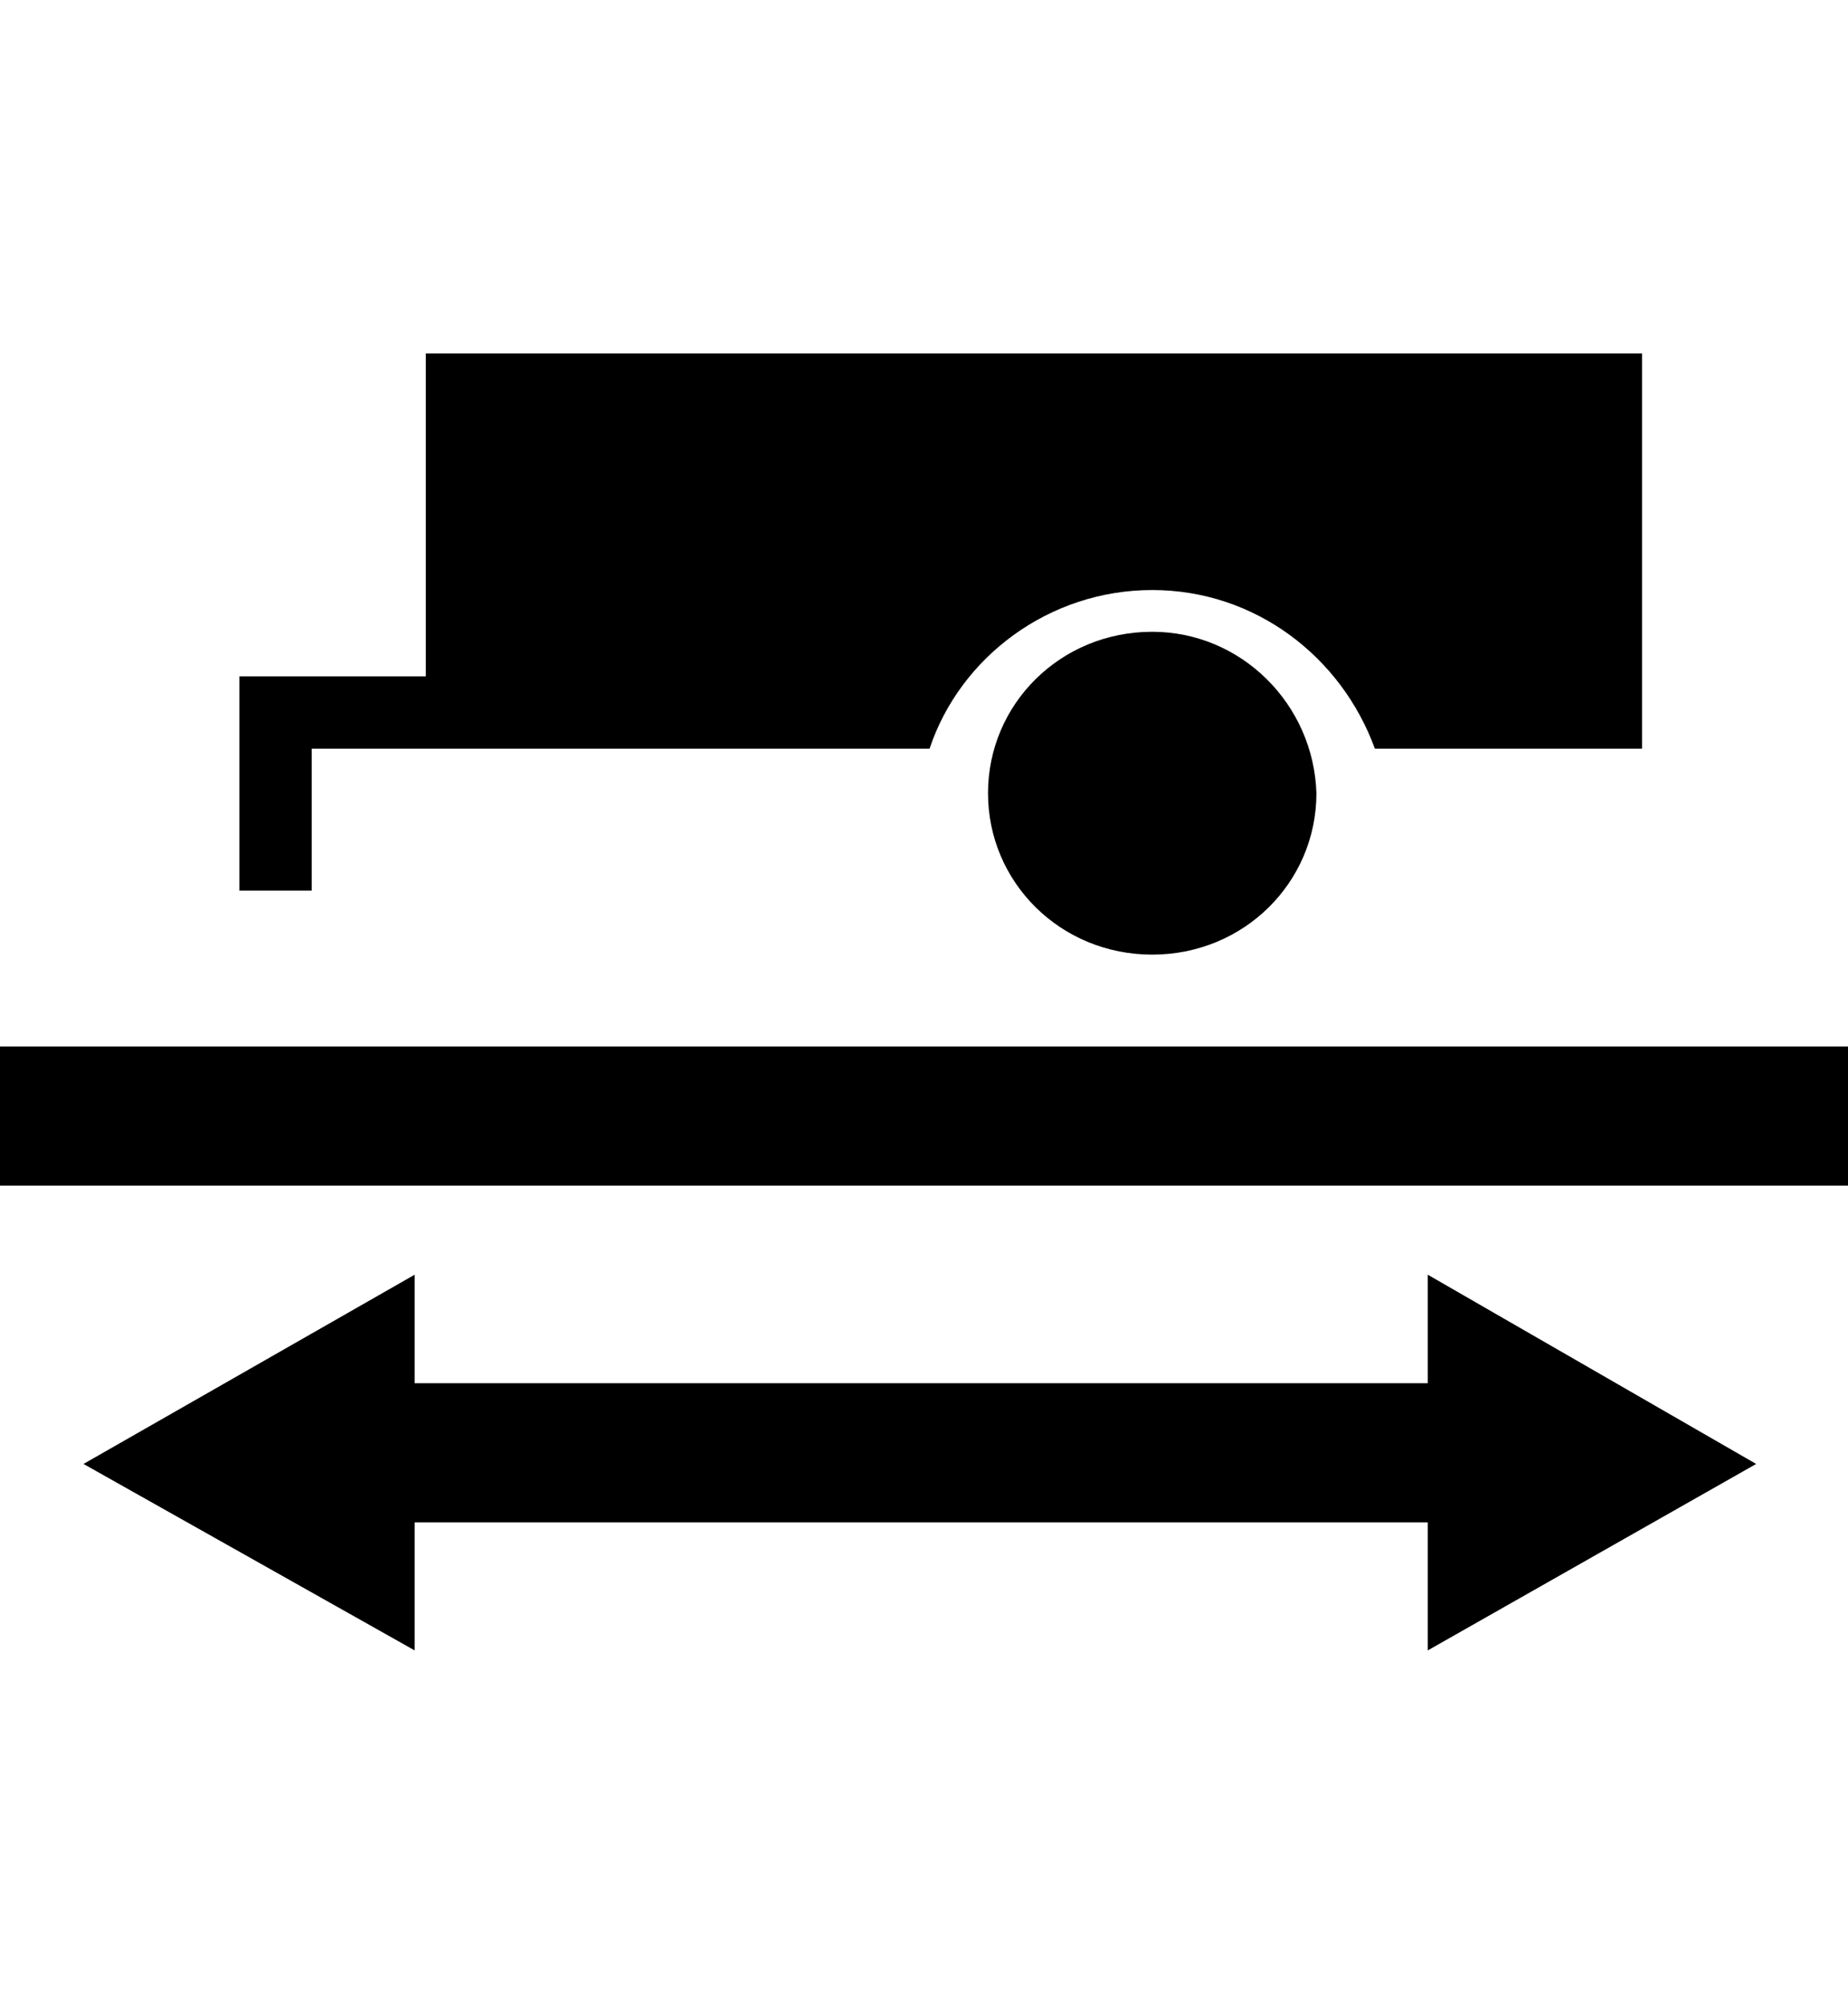 <?xml version="1.0" encoding="utf-8"?>
<!-- Generator: Adobe Illustrator 23.0.2, SVG Export Plug-In . SVG Version: 6.00 Build 0)  -->
<svg version="1.1" id="Layer_1" xmlns="http://www.w3.org/2000/svg" xmlns:xlink="http://www.w3.org/1999/xlink" x="0px" y="0px"
	 width="66.4px" height="72px" viewBox="0 0 66.4 72" enable-background="new 0 0 66.4 72" xml:space="preserve">
<g>
	<path d="M41.4,22.7c-3.3,0-5.9,2.6-5.9,5.8c0,3.2,2.6,5.8,5.9,5.8c3.3,0,5.9-2.6,5.9-5.8C47.2,25.3,44.6,22.7,41.4,22.7z"/>
	<path d="M15.3,12.7l0,11.6h-4.1H8.6v2.6V32h2.6v-5.1h5.1v0l17.1,0c1.1-3.3,4.3-5.7,8-5.7c3.7,0,6.8,2.4,8,5.7H59V12.7H15.3z"/>
	<rect x="-0.1" y="37.6" width="66.5" height="5"/>
	<polygon points="63.1,52.6 51.3,45.8 51.3,59.3 	"/>
	<rect x="9.2" y="49.7" width="46.1" height="5"/>
	<polygon points="14.9,45.8 3,52.6 14.9,59.3 	"/>
</g>
</svg>
